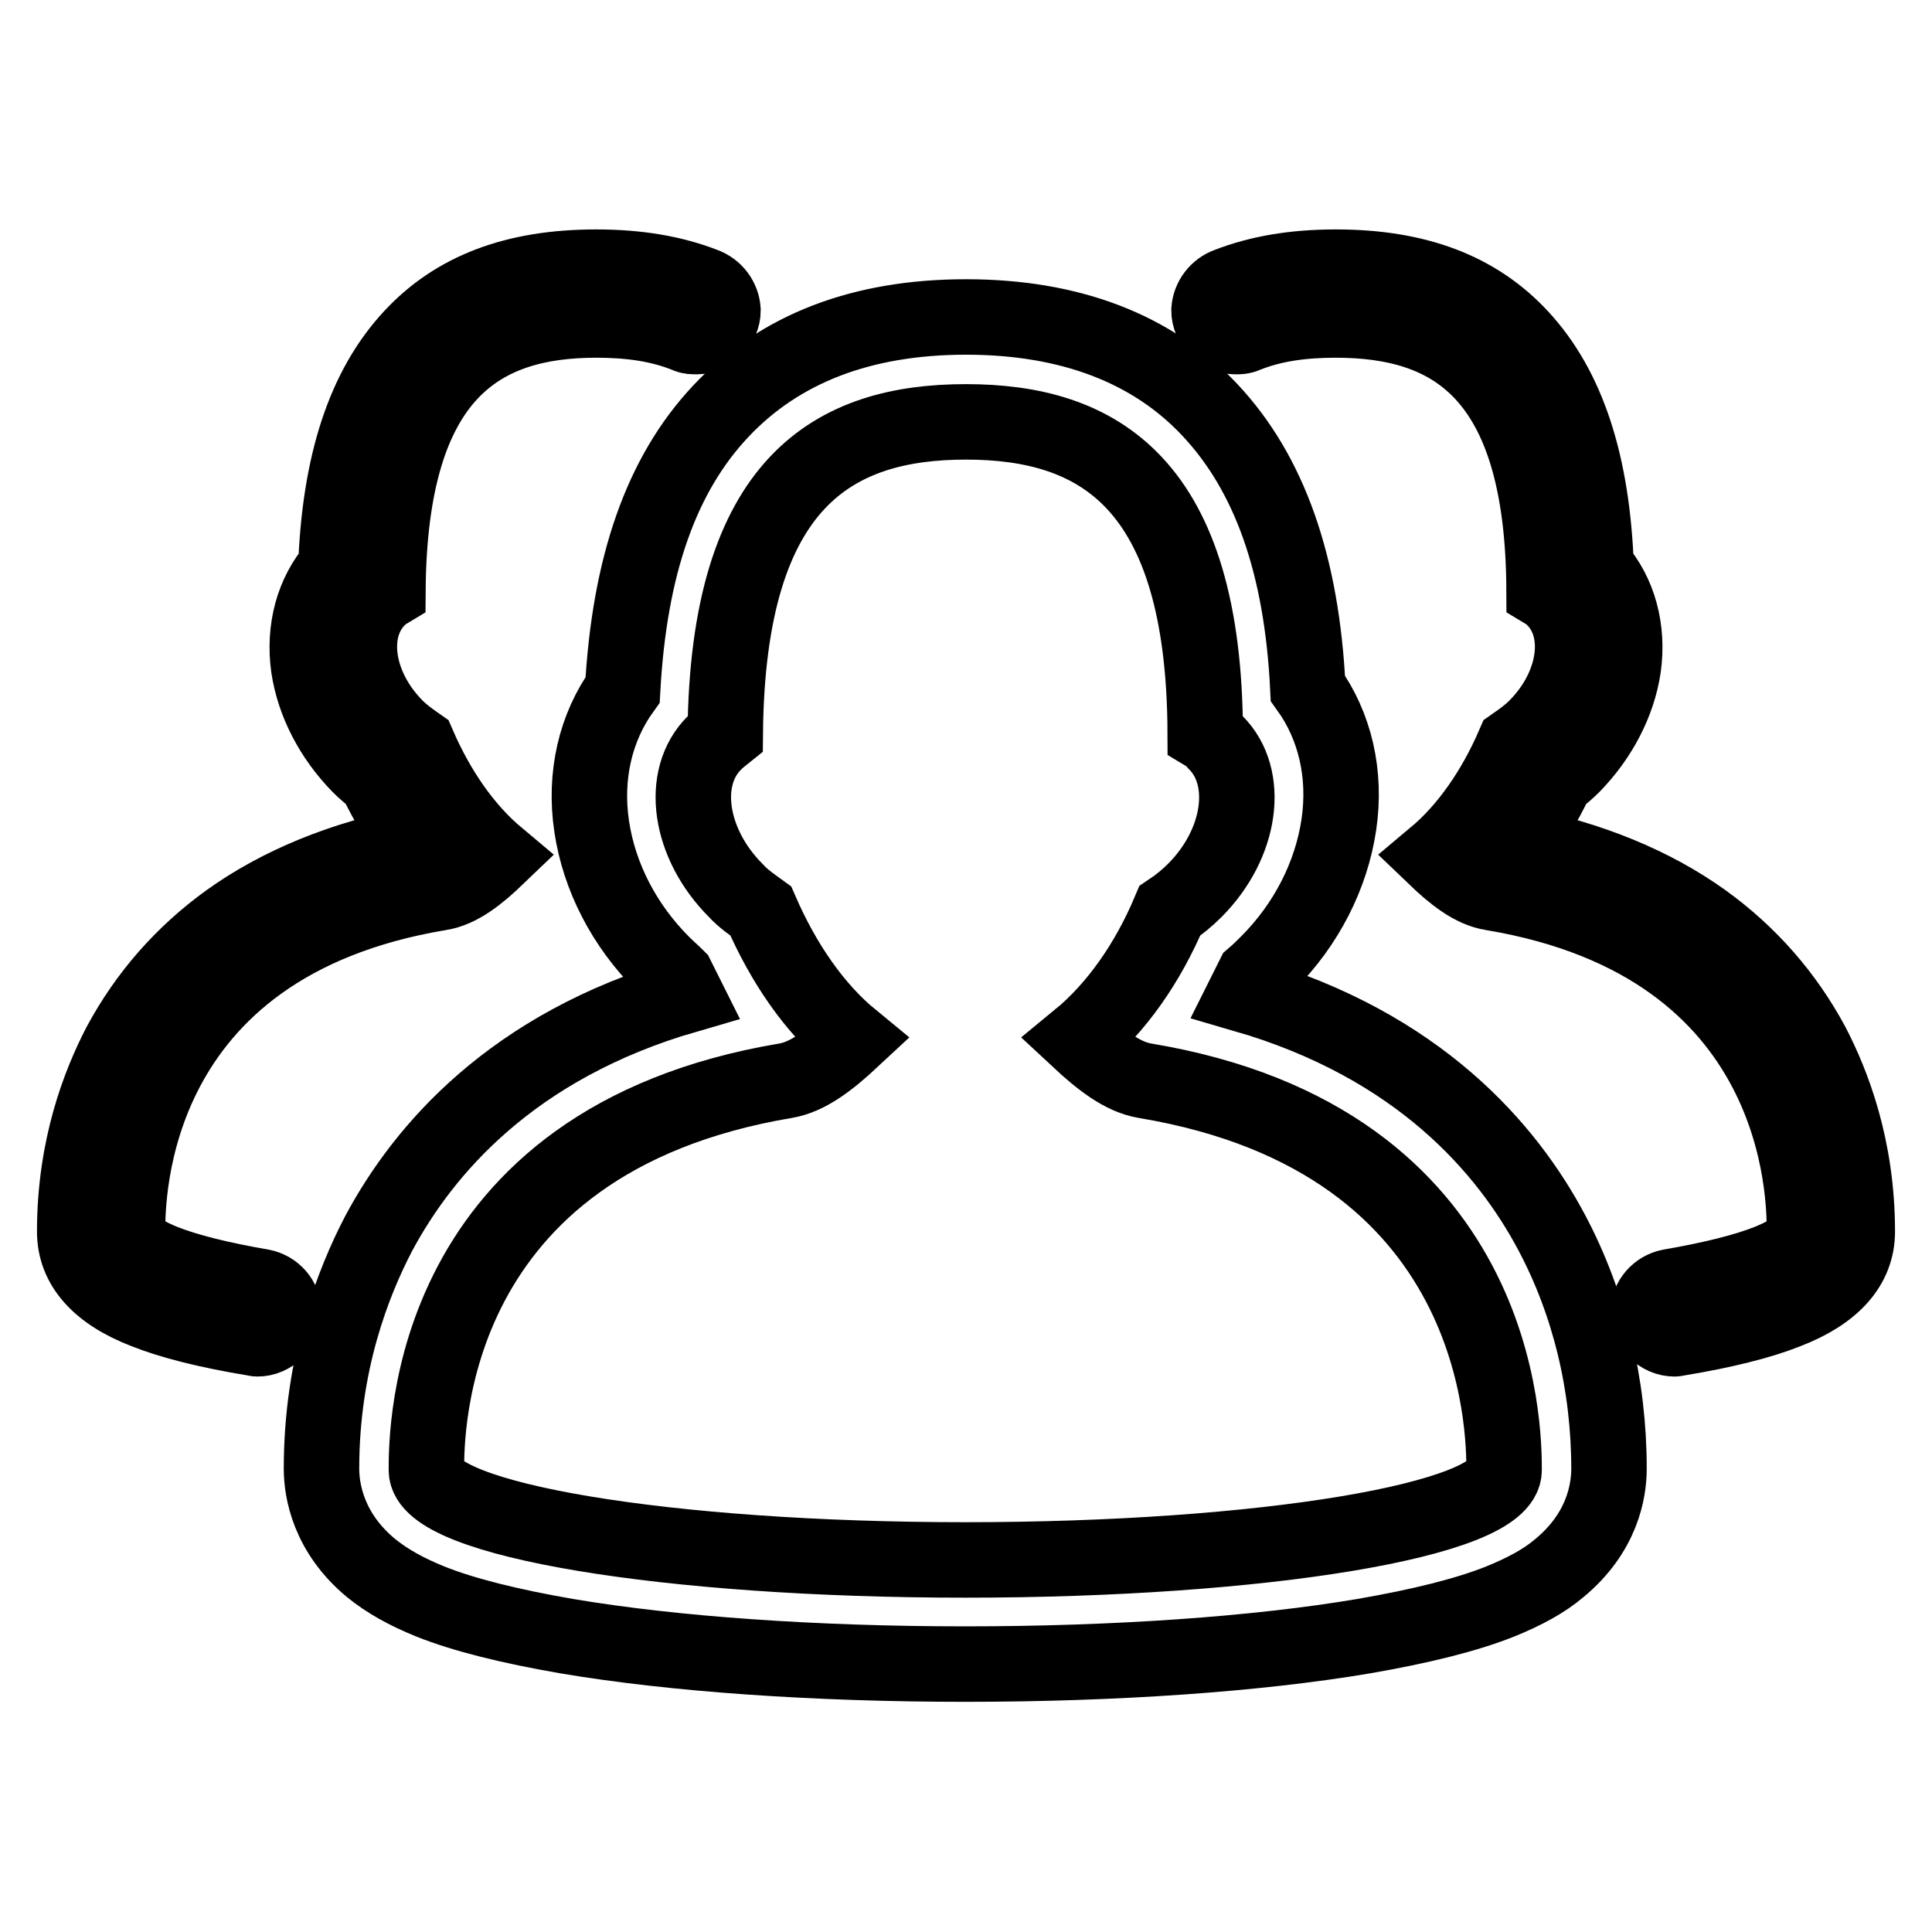 <?xml version="1.0" encoding="utf-8"?>
<!-- Svg Vector Icons : http://www.onlinewebfonts.com/icon -->
<!DOCTYPE svg PUBLIC "-//W3C//DTD SVG 1.1//EN" "http://www.w3.org/Graphics/SVG/1.1/DTD/svg11.dtd">
<svg version="1.1" xmlns="http://www.w3.org/2000/svg" xmlns:xlink="http://www.w3.org/1999/xlink" x="0px" y="0px" viewBox="0 0 256 256" enable-background="new 0 0 256 256" xml:space="preserve">
<g> <path stroke-width="10" fill-opacity="0" stroke="#000000"  d="M128,55.9c17.4,0,31.6,7.9,31.7,41.3c0.5,0.3,1,0.7,1.4,1.2c4.6,4.6,3.4,13.4-2.8,19.6 c-1,1-2.1,1.9-3.3,2.7c-2.9,6.9-7.1,12.9-12.1,17c2.9,2.7,5.8,5,8.8,5.5c47.5,7.9,47.6,46.4,47.6,51.6c0,6.6-32,11.9-71.4,11.9 c-39.4,0-71.4-5.3-71.4-11.9c0-5.2,0-43.6,47.6-51.6c3-0.5,5.9-2.8,8.8-5.5c-5-4.1-9.1-10.1-12.1-17c-1.1-0.8-2.3-1.6-3.3-2.7 c-6.2-6.2-7.5-15-2.8-19.6c0.4-0.4,0.9-0.8,1.4-1.2C96.4,63.7,110.6,55.9,128,55.9 M128,42c-13.8,0-24.7,4.2-32.5,12.5 c-7.9,8.4-12.1,20.5-13,36.9c-3.6,5-5.1,11.4-4.1,18.1c1,6.7,4.3,13.1,9.4,18.2c0.6,0.6,1.3,1.2,1.9,1.8c0.4,0.8,0.8,1.6,1.2,2.4 c-23.1,6.7-34.8,20.5-40.7,31.5c-3.4,6.5-7.6,17.2-7.6,31.2c0,2.9,0.9,8.5,6.6,13.2c2.1,1.7,4.6,3.1,7.8,4.4 c4.5,1.8,10.6,3.3,18.1,4.6c14.2,2.4,33,3.7,52.8,3.7s38.6-1.3,52.8-3.7c7.5-1.3,13.6-2.8,18.1-4.6c3.2-1.3,5.8-2.7,7.8-4.4 c5.7-4.7,6.6-10.2,6.6-13.2c0-11.1-2.6-21.9-7.6-31.3c-5.9-11.1-17.6-24.8-40.7-31.5c0.4-0.8,0.8-1.6,1.2-2.4 c0.7-0.6,1.3-1.2,1.9-1.8c5.1-5.1,8.4-11.6,9.4-18.3c1-6.7-0.5-13.1-4.1-18.1c-0.8-16.4-5.1-28.5-13-36.9 C152.7,46.2,141.8,42,128,42L128,42z M93.3,37.8c-4.1-1.6-8.8-2.4-14.3-2.4c-10.7,0-18.7,3-24.5,9.3c-6.2,6.7-9.5,16.7-10,30.5 c-3,3.4-4.3,8.2-3.6,13.2c0.7,4.7,3.1,9.3,6.7,13c0.7,0.7,1.4,1.3,2.2,1.9c1.5,3.1,3.2,6,5.1,8.6c-9.6,1.9-17.9,5.3-24.6,10.1 c-6.1,4.4-10.9,9.9-14.4,16.4c-2.7,5.2-6,13.6-6,24.8c0,4.5,3.1,8.1,9.3,10.5c3.5,1.4,8.3,2.6,14.3,3.6l0,0c0.2,0,0.4,0.1,0.6,0.1 c1.9,0,3.5-1.6,3.5-3.5c0-1.7-1.3-3.1-2.9-3.4l0,0c-11-1.9-17.8-4.4-17.8-7.3c0-4.5,0-38,41.4-44.9c2.6-0.4,5.1-2.4,7.6-4.8 c-4.3-3.6-7.9-8.8-10.5-14.8c-1-0.7-2-1.4-2.9-2.3c-5.4-5.4-6.5-13-2.4-17.1c0.4-0.4,0.8-0.7,1.3-1C51.6,49.2,63.9,42.4,79,42.4 c4.3,0,8.3,0.5,12,2l0,0c0.4,0.2,0.8,0.2,1.3,0.2c1.9,0,3.5-1.6,3.5-3.5C95.7,39.6,94.7,38.3,93.3,37.8z M162.7,37.8 c4.1-1.6,8.8-2.4,14.3-2.4c10.7,0,18.7,3,24.5,9.3c6.2,6.7,9.5,16.7,10,30.5c3,3.4,4.3,8.2,3.6,13.2c-0.7,4.7-3.1,9.3-6.7,13 c-0.7,0.7-1.4,1.3-2.2,1.9c-1.5,3.1-3.2,6-5.1,8.6c9.6,1.9,17.9,5.3,24.6,10.1c6.1,4.4,10.9,9.9,14.4,16.4c2.7,5.2,6,13.6,6,24.8 c0,4.5-3.1,8.1-9.3,10.5c-3.5,1.4-8.3,2.6-14.3,3.6v0c-0.2,0-0.4,0.1-0.6,0.1c-1.9,0-3.5-1.6-3.5-3.5c0-1.7,1.3-3.1,2.9-3.4v0 c11-1.9,17.8-4.4,17.8-7.3c0-4.5,0-38-41.4-44.9c-2.6-0.4-5.1-2.4-7.6-4.8c4.3-3.6,7.9-8.8,10.5-14.8c1-0.7,2-1.4,2.9-2.3 c5.4-5.4,6.5-13,2.4-17.1c-0.4-0.4-0.8-0.7-1.3-1c-0.1-29.1-12.4-35.9-27.6-35.9c-4.3,0-8.3,0.5-12,2l0,0c-0.4,0.2-0.8,0.2-1.3,0.2 c-1.9,0-3.5-1.6-3.5-3.5C160.3,39.6,161.3,38.3,162.7,37.8z"/></g>
</svg>